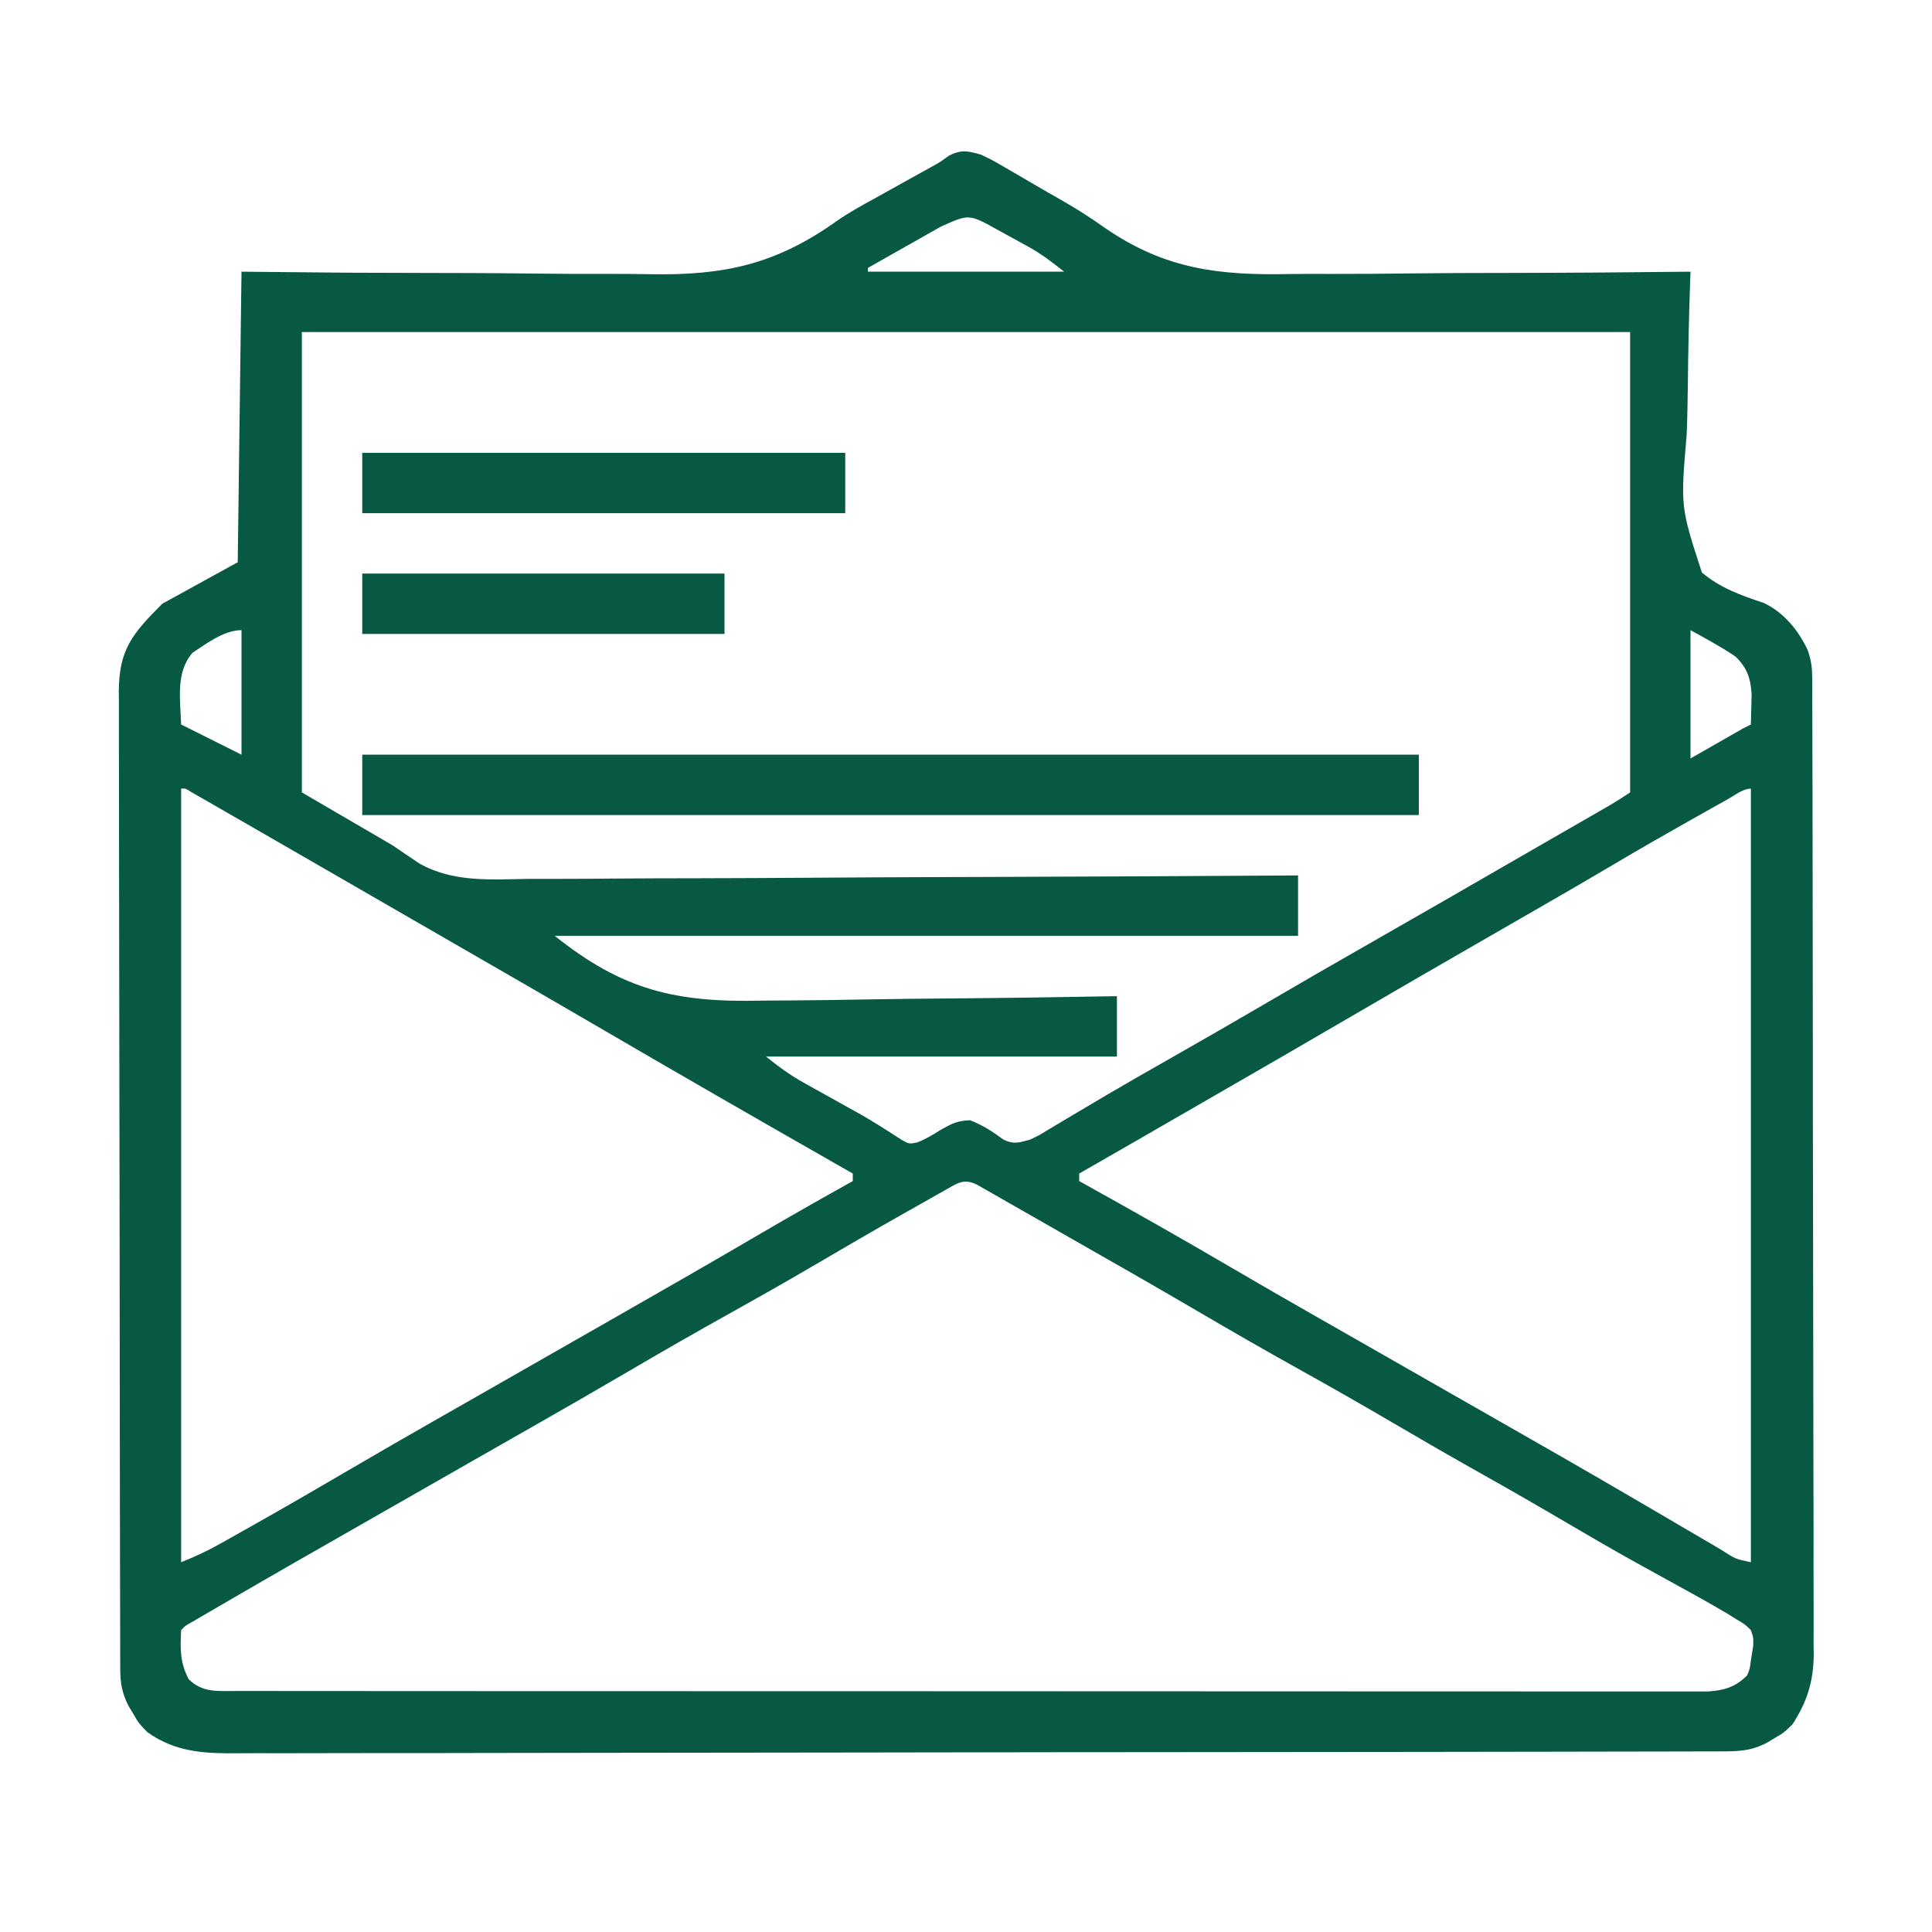 <svg width="512" height="512" viewBox="0 0 512 512" fill="none" xmlns="http://www.w3.org/2000/svg">
<path d="M260 41C262.871 42.36 262.871 42.36 265.867 44.105C267.003 44.761 268.139 45.416 269.309 46.092C270.498 46.79 271.686 47.489 272.875 48.188C274.536 49.15 274.536 49.15 276.23 50.131C276.803 50.464 277.375 50.797 277.965 51.14C279.147 51.824 280.333 52.501 281.522 53.171C285.476 55.426 289.22 57.837 292.928 60.479C308.902 71.414 323.098 73.002 341.896 72.621C345.643 72.561 349.39 72.582 353.138 72.593C360.193 72.603 367.246 72.542 374.3 72.454C382.349 72.357 390.398 72.341 398.447 72.331C414.966 72.309 431.482 72.189 448 72C447.966 72.938 447.932 73.876 447.897 74.843C447.588 83.727 447.392 92.608 447.303 101.497C447.254 106.067 447.167 110.63 446.989 115.197C445.347 134.302 445.347 134.302 451.022 151.726C455.981 155.875 461.356 157.763 467.408 159.784C472.701 162.267 476.651 167.079 479.081 172.342C480.011 175.033 480.253 177.004 480.26 179.835C480.271 181.262 480.271 181.262 480.281 182.718C480.279 183.755 480.277 184.792 480.274 185.86C480.279 186.968 480.285 188.076 480.29 189.218C480.305 192.938 480.306 196.658 480.306 200.378C480.314 203.042 480.322 205.706 480.332 208.371C480.354 215.614 480.362 222.858 480.367 230.102C480.371 234.628 480.377 239.153 480.384 243.679C480.404 256.214 480.42 268.75 480.423 281.286C480.424 282.088 480.424 282.89 480.424 283.716C480.424 285.342 480.425 286.968 480.425 288.593C480.425 289.4 480.425 290.207 480.426 291.039C480.426 292.251 480.426 292.251 480.426 293.487C480.43 306.575 480.457 319.663 480.494 332.75C480.532 346.195 480.551 359.64 480.552 373.086C480.552 380.631 480.561 388.177 480.59 395.722C480.614 402.148 480.622 408.574 480.607 415.001C480.599 418.277 480.603 421.553 480.623 424.829C480.643 428.388 480.633 431.946 480.615 435.505C480.628 436.531 480.641 437.557 480.655 438.613C480.572 445.718 478.885 451.021 475 457C472.648 459.254 472.648 459.254 470.375 460.562C469.62 461.018 468.864 461.473 468.086 461.941C463.989 464.021 460.737 464.129 456.193 464.137C455.494 464.14 454.794 464.142 454.074 464.145C451.712 464.153 449.351 464.153 446.989 464.154C445.286 464.158 443.583 464.162 441.88 464.167C437.186 464.179 432.492 464.185 427.798 464.189C422.74 464.195 417.683 464.207 412.625 464.218C400.404 464.242 388.183 464.257 375.961 464.27C372.51 464.273 369.059 464.277 365.608 464.281C344.184 464.307 322.759 464.329 301.335 464.341C296.371 464.344 291.407 464.347 286.443 464.35C285.209 464.351 283.976 464.352 282.704 464.352C262.717 464.365 242.729 464.398 222.742 464.44C202.227 464.482 181.713 464.506 161.199 464.511C149.678 464.515 138.157 464.526 126.637 464.559C116.825 464.587 107.014 464.598 97.202 464.587C92.196 464.582 87.191 464.585 82.185 464.609C77.6 464.632 73.015 464.631 68.43 464.612C66.773 464.609 65.117 464.615 63.461 464.63C54.43 464.707 46.644 464.488 39 459C36.746 456.648 36.746 456.648 35.438 454.375C34.983 453.62 34.527 452.864 34.059 452.086C32.36 448.739 31.874 446.104 31.866 442.405C31.861 441.457 31.857 440.508 31.852 439.531C31.852 438.487 31.853 437.443 31.853 436.367C31.849 435.259 31.846 434.152 31.842 433.01C31.831 429.279 31.827 425.549 31.823 421.818C31.817 419.15 31.81 416.483 31.803 413.816C31.783 405.798 31.773 397.78 31.764 389.762C31.76 385.985 31.755 382.209 31.749 378.433C31.732 365.881 31.718 353.328 31.711 340.775C31.709 337.517 31.707 334.26 31.705 331.002C31.704 330.193 31.704 329.383 31.703 328.549C31.695 315.434 31.67 302.319 31.637 289.204C31.604 275.738 31.586 262.273 31.583 248.808C31.581 241.248 31.572 233.688 31.547 226.127C31.525 219.689 31.517 213.25 31.526 206.811C31.531 203.527 31.527 200.243 31.51 196.959C31.492 193.395 31.499 189.832 31.512 186.268C31.501 185.235 31.49 184.202 31.479 183.138C31.577 172.192 34.983 168.017 43 160C52.9 154.555 52.9 154.555 63 149C63.33 123.59 63.66 98.18 64 72C73.539 72.09 83.078 72.18 92.906 72.273C98.995 72.299 105.083 72.322 111.172 72.328C120.81 72.339 130.447 72.363 140.084 72.483C147.108 72.571 154.129 72.607 161.153 72.586C164.862 72.577 168.568 72.59 172.276 72.665C191.716 73.038 205.519 70.123 221.649 58.637C224.862 56.4 228.197 54.542 231.637 52.676C232.665 52.103 233.693 51.53 234.752 50.94C235.721 50.403 236.689 49.866 237.688 49.312C239.754 48.163 241.821 47.014 243.887 45.863C244.755 45.382 245.624 44.9 246.518 44.404C249.048 43.029 249.048 43.029 251.445 41.259C254.819 39.597 256.418 39.966 260 41ZM249.336 60.062C248.214 60.694 247.093 61.326 245.938 61.977C244.75 62.651 243.562 63.325 242.375 64C241.18 64.675 239.985 65.349 238.789 66.023C235.857 67.678 232.928 69.338 230 71C230 71.33 230 71.66 230 72C247.16 72 264.32 72 282 72C278.609 69.287 275.904 67.238 272.207 65.203C271.33 64.72 270.453 64.236 269.549 63.738C268.646 63.247 267.743 62.756 266.812 62.25C265.898 61.743 264.983 61.237 264.041 60.715C256.769 56.706 256.769 56.706 249.336 60.062ZM80 88C80 128.26 80 168.52 80 210C91.88 216.93 91.88 216.93 104 224C106.344 225.59 108.689 227.18 111.104 228.818C120.201 233.945 130.198 233.053 140.335 232.908C142.564 232.906 144.793 232.907 147.021 232.912C153.033 232.914 159.044 232.867 165.055 232.811C171.352 232.761 177.649 232.756 183.946 232.747C194.502 232.725 205.058 232.675 215.614 232.604C226.48 232.53 237.345 232.473 248.211 232.439C248.883 232.437 249.554 232.435 250.246 232.433C253.615 232.423 256.983 232.413 260.352 232.403C288.235 232.319 316.117 232.179 344 232C344 237.28 344 242.56 344 248C278.99 248 213.98 248 147 248C164.991 262.393 179.074 265.732 201.957 265.172C204.685 265.143 207.412 265.132 210.14 265.12C216.526 265.084 222.91 264.986 229.294 264.864C236.579 264.729 243.863 264.664 251.148 264.604C266.1 264.479 281.05 264.267 296 264C296 269.28 296 274.56 296 280C265.31 280 234.62 280 203 280C206.493 282.794 209.351 284.902 213.168 287.023C214.144 287.57 215.121 288.117 216.127 288.68C217.642 289.519 217.642 289.519 219.188 290.375C221.182 291.486 223.175 292.598 225.168 293.711C226.627 294.521 226.627 294.521 228.115 295.347C231.772 297.442 235.313 299.706 238.837 302.018C240.936 303.198 240.936 303.198 243.148 302.734C245.398 301.842 247.325 300.662 249.375 299.375C252.272 297.749 253.699 297.012 257.062 296.875C260.422 298.162 263.089 299.904 265.973 302.039C268.73 303.346 270.08 302.79 273 302C275.379 300.869 275.379 300.869 277.754 299.402C278.676 298.856 279.599 298.311 280.549 297.748C281.543 297.151 282.538 296.553 283.562 295.938C285.73 294.654 287.898 293.371 290.066 292.09C291.201 291.418 292.335 290.746 293.504 290.054C298.715 286.982 303.974 283.995 309.232 281.005C318.519 275.724 327.78 270.399 337 265C345.595 259.968 354.223 254.996 362.875 250.062C375.167 243.053 387.43 235.996 399.681 228.916C403.219 226.873 406.76 224.835 410.301 222.797C412.098 221.762 413.896 220.727 415.694 219.691C417.4 218.709 419.108 217.727 420.815 216.746C421.844 216.153 422.873 215.56 423.934 214.949C424.842 214.427 425.75 213.904 426.685 213.366C428.491 212.3 430.255 211.163 432 210C432 169.74 432 129.48 432 88C315.84 88 199.68 88 80 88ZM51 173C46.494 178.278 47.799 185.423 48 192C55.92 195.96 55.92 195.96 64 200C64 189.11 64 178.22 64 167C59.35 167 54.786 170.528 51 173ZM448 167C448 178.22 448 189.44 448 201C452.62 198.36 457.24 195.72 462 193C462.66 192.67 463.32 192.34 464 192C464.055 190.271 464.093 188.542 464.125 186.812C464.148 185.85 464.171 184.887 464.195 183.895C463.912 179.691 462.973 176.943 459.938 174C456.125 171.404 452.032 169.24 448 167ZM48 209C48 276.65 48 344.3 48 414C51.628 412.549 54.742 411.125 58.113 409.234C59.101 408.682 60.089 408.129 61.107 407.559C62.165 406.962 63.222 406.365 64.312 405.75C65.423 405.126 66.533 404.502 67.677 403.859C76.089 399.115 84.442 394.273 92.774 389.389C100.405 384.919 108.068 380.507 115.75 376.125C116.626 375.625 116.626 375.625 117.521 375.115C120.492 373.42 123.464 371.726 126.436 370.032C129.964 368.021 133.49 366.007 137.016 363.992C137.592 363.663 138.169 363.333 138.763 362.993C140.509 361.996 142.254 360.998 144 360C150.449 356.313 156.898 352.627 163.352 348.949C176.178 341.639 188.975 334.286 201.714 326.827C209.757 322.124 217.856 317.527 226 313C226 312.34 226 311.68 226 311C224.932 310.391 224.932 310.391 223.842 309.769C201.516 297.032 179.227 284.234 157.034 271.267C146.474 265.101 135.879 258.995 125.282 252.891C119.853 249.763 114.427 246.631 109 243.5C106.84 242.254 104.68 241.008 102.52 239.762C98.12 237.224 93.722 234.685 89.324 232.145C82.885 228.426 76.443 224.711 70 221C68.435 220.098 68.435 220.098 66.838 219.178C63.873 217.47 60.905 215.766 57.938 214.062C57.044 213.548 56.151 213.033 55.231 212.503C54.421 212.039 53.612 211.576 52.777 211.098C52.068 210.69 51.359 210.283 50.629 209.864C49.16 208.922 49.16 208.922 48 209ZM458.031 211.711C456.994 212.291 455.957 212.871 454.889 213.469C453.771 214.098 452.652 214.727 451.5 215.375C450.355 216.018 449.21 216.66 448.031 217.323C441.174 221.183 434.353 225.096 427.586 229.11C421.273 232.853 414.921 236.524 408.563 240.188C407.457 240.825 406.351 241.462 405.212 242.119C401.808 244.08 398.404 246.04 395 248C382.317 255.305 369.638 262.616 357 270C345.48 276.731 333.927 283.401 322.366 290.061C318.851 292.086 315.337 294.113 311.824 296.141C311.234 296.481 310.644 296.822 310.036 297.173C307.203 298.808 304.37 300.443 301.538 302.078C296.365 305.063 291.189 308.042 286 311C286 311.66 286 312.32 286 313C286.947 313.526 286.947 313.526 287.914 314.063C300.609 321.121 313.242 328.264 325.772 335.61C333.404 340.08 341.068 344.492 348.75 348.875C349.334 349.208 349.919 349.542 350.521 349.885C353.492 351.58 356.464 353.274 359.436 354.968C365.875 358.638 372.31 362.319 378.745 365.997C380.491 366.996 382.238 367.994 383.984 368.992C384.849 369.487 384.849 369.487 385.732 369.991C389.271 372.013 392.811 374.033 396.353 376.051C408.118 382.756 419.87 389.482 431.563 396.312C432.534 396.88 433.506 397.448 434.507 398.032C438.289 400.242 442.07 402.453 445.846 404.672C448.52 406.243 451.197 407.81 453.875 409.375C454.672 409.846 455.47 410.317 456.291 410.802C459.904 413.151 459.904 413.151 464 414C464 346.35 464 278.7 464 209C461.914 209 459.778 210.733 458.031 211.711ZM250.18 315.57C249.182 316.13 248.184 316.689 247.156 317.266C246.073 317.879 244.991 318.493 243.875 319.125C242.754 319.757 241.632 320.388 240.477 321.039C231.942 325.855 223.476 330.785 215.025 335.747C207.899 339.921 200.716 343.984 193.5 348C184.343 353.098 175.263 358.313 166.222 363.614C158.592 368.083 150.93 372.494 143.25 376.875C142.666 377.208 142.081 377.542 141.479 377.885C138.508 379.58 135.536 381.274 132.564 382.968C129.036 384.979 125.51 386.993 121.984 389.008C121.408 389.337 120.831 389.667 120.237 390.007C118.491 391.004 116.746 392.002 115 393C108.551 396.687 102.102 400.373 95.648 404.051C83.51 410.969 71.386 417.909 59.312 424.938C58.284 425.535 57.256 426.133 56.196 426.749C55.261 427.294 54.327 427.84 53.363 428.402C52.541 428.882 51.719 429.361 50.872 429.855C49.057 430.864 49.057 430.864 48 432C47.756 436.876 47.666 440.591 50 445C53.657 448.656 57.744 448.126 62.725 448.129C63.743 448.131 63.743 448.131 64.781 448.134C67.065 448.139 69.349 448.136 71.633 448.134C73.283 448.136 74.933 448.138 76.582 448.141C81.124 448.147 85.666 448.147 90.208 448.145C95.103 448.145 99.998 448.151 104.893 448.155C114.487 448.164 124.08 448.166 133.673 448.167C141.468 448.168 149.263 448.17 157.058 448.173C179.144 448.182 201.23 448.186 223.316 448.185C225.103 448.185 225.103 448.185 226.926 448.185C228.118 448.185 229.311 448.185 230.54 448.185C249.877 448.185 269.215 448.194 288.553 448.208C308.395 448.223 328.237 448.23 348.079 448.229C359.224 448.229 370.37 448.231 381.515 448.242C391.003 448.251 400.491 448.253 409.978 448.247C414.822 448.243 419.665 448.243 424.508 448.252C428.938 448.26 433.369 448.258 437.8 448.25C439.405 448.248 441.011 448.25 442.616 448.255C444.794 448.262 446.971 448.257 449.149 448.249C450.36 448.249 451.571 448.249 452.819 448.25C457.126 447.912 459.931 447.069 463 444C463.724 442.288 463.724 442.288 464 440C464.309 438.082 464.309 438.082 464.625 436.125C464.68 433.99 464.68 433.99 464 432C462.406 430.433 462.406 430.433 460.246 429.18C459.426 428.666 458.605 428.153 457.76 427.625C452.706 424.65 447.585 421.809 442.438 419C440.023 417.673 437.61 416.341 435.199 415.008C434.593 414.673 433.987 414.338 433.363 413.992C427.441 410.707 421.589 407.306 415.75 403.875C408.039 399.345 400.296 394.882 392.5 390.5C384.664 386.095 376.879 381.612 369.125 377.062C360.969 372.279 352.762 367.599 344.5 363C335.347 357.904 326.271 352.691 317.233 347.393C306.02 340.826 294.736 334.386 283.442 327.96C280.02 326.011 276.601 324.055 273.184 322.098C271.081 320.898 268.978 319.699 266.875 318.5C265.903 317.942 264.931 317.384 263.929 316.808C263.043 316.304 262.156 315.8 261.242 315.281C260.467 314.838 259.692 314.396 258.894 313.939C255.278 312.146 253.501 313.702 250.18 315.57Z" fill="#085943"/>
<path d="M96 200C188.4 200 280.8 200 376 200C376 205.28 376 210.56 376 216C283.6 216 191.2 216 96 216C96 210.72 96 205.44 96 200Z" fill="#085943"/>
<path d="M96 120C138.24 120 180.48 120 224 120C224 125.28 224 130.56 224 136C181.76 136 139.52 136 96 136C96 130.72 96 125.44 96 120Z" fill="#085943"/>
<path d="M96 152C127.68 152 159.36 152 192 152C192 157.28 192 162.56 192 168C160.32 168 128.64 168 96 168C96 162.72 96 157.44 96 152Z" fill="#085943"/>
</svg>
